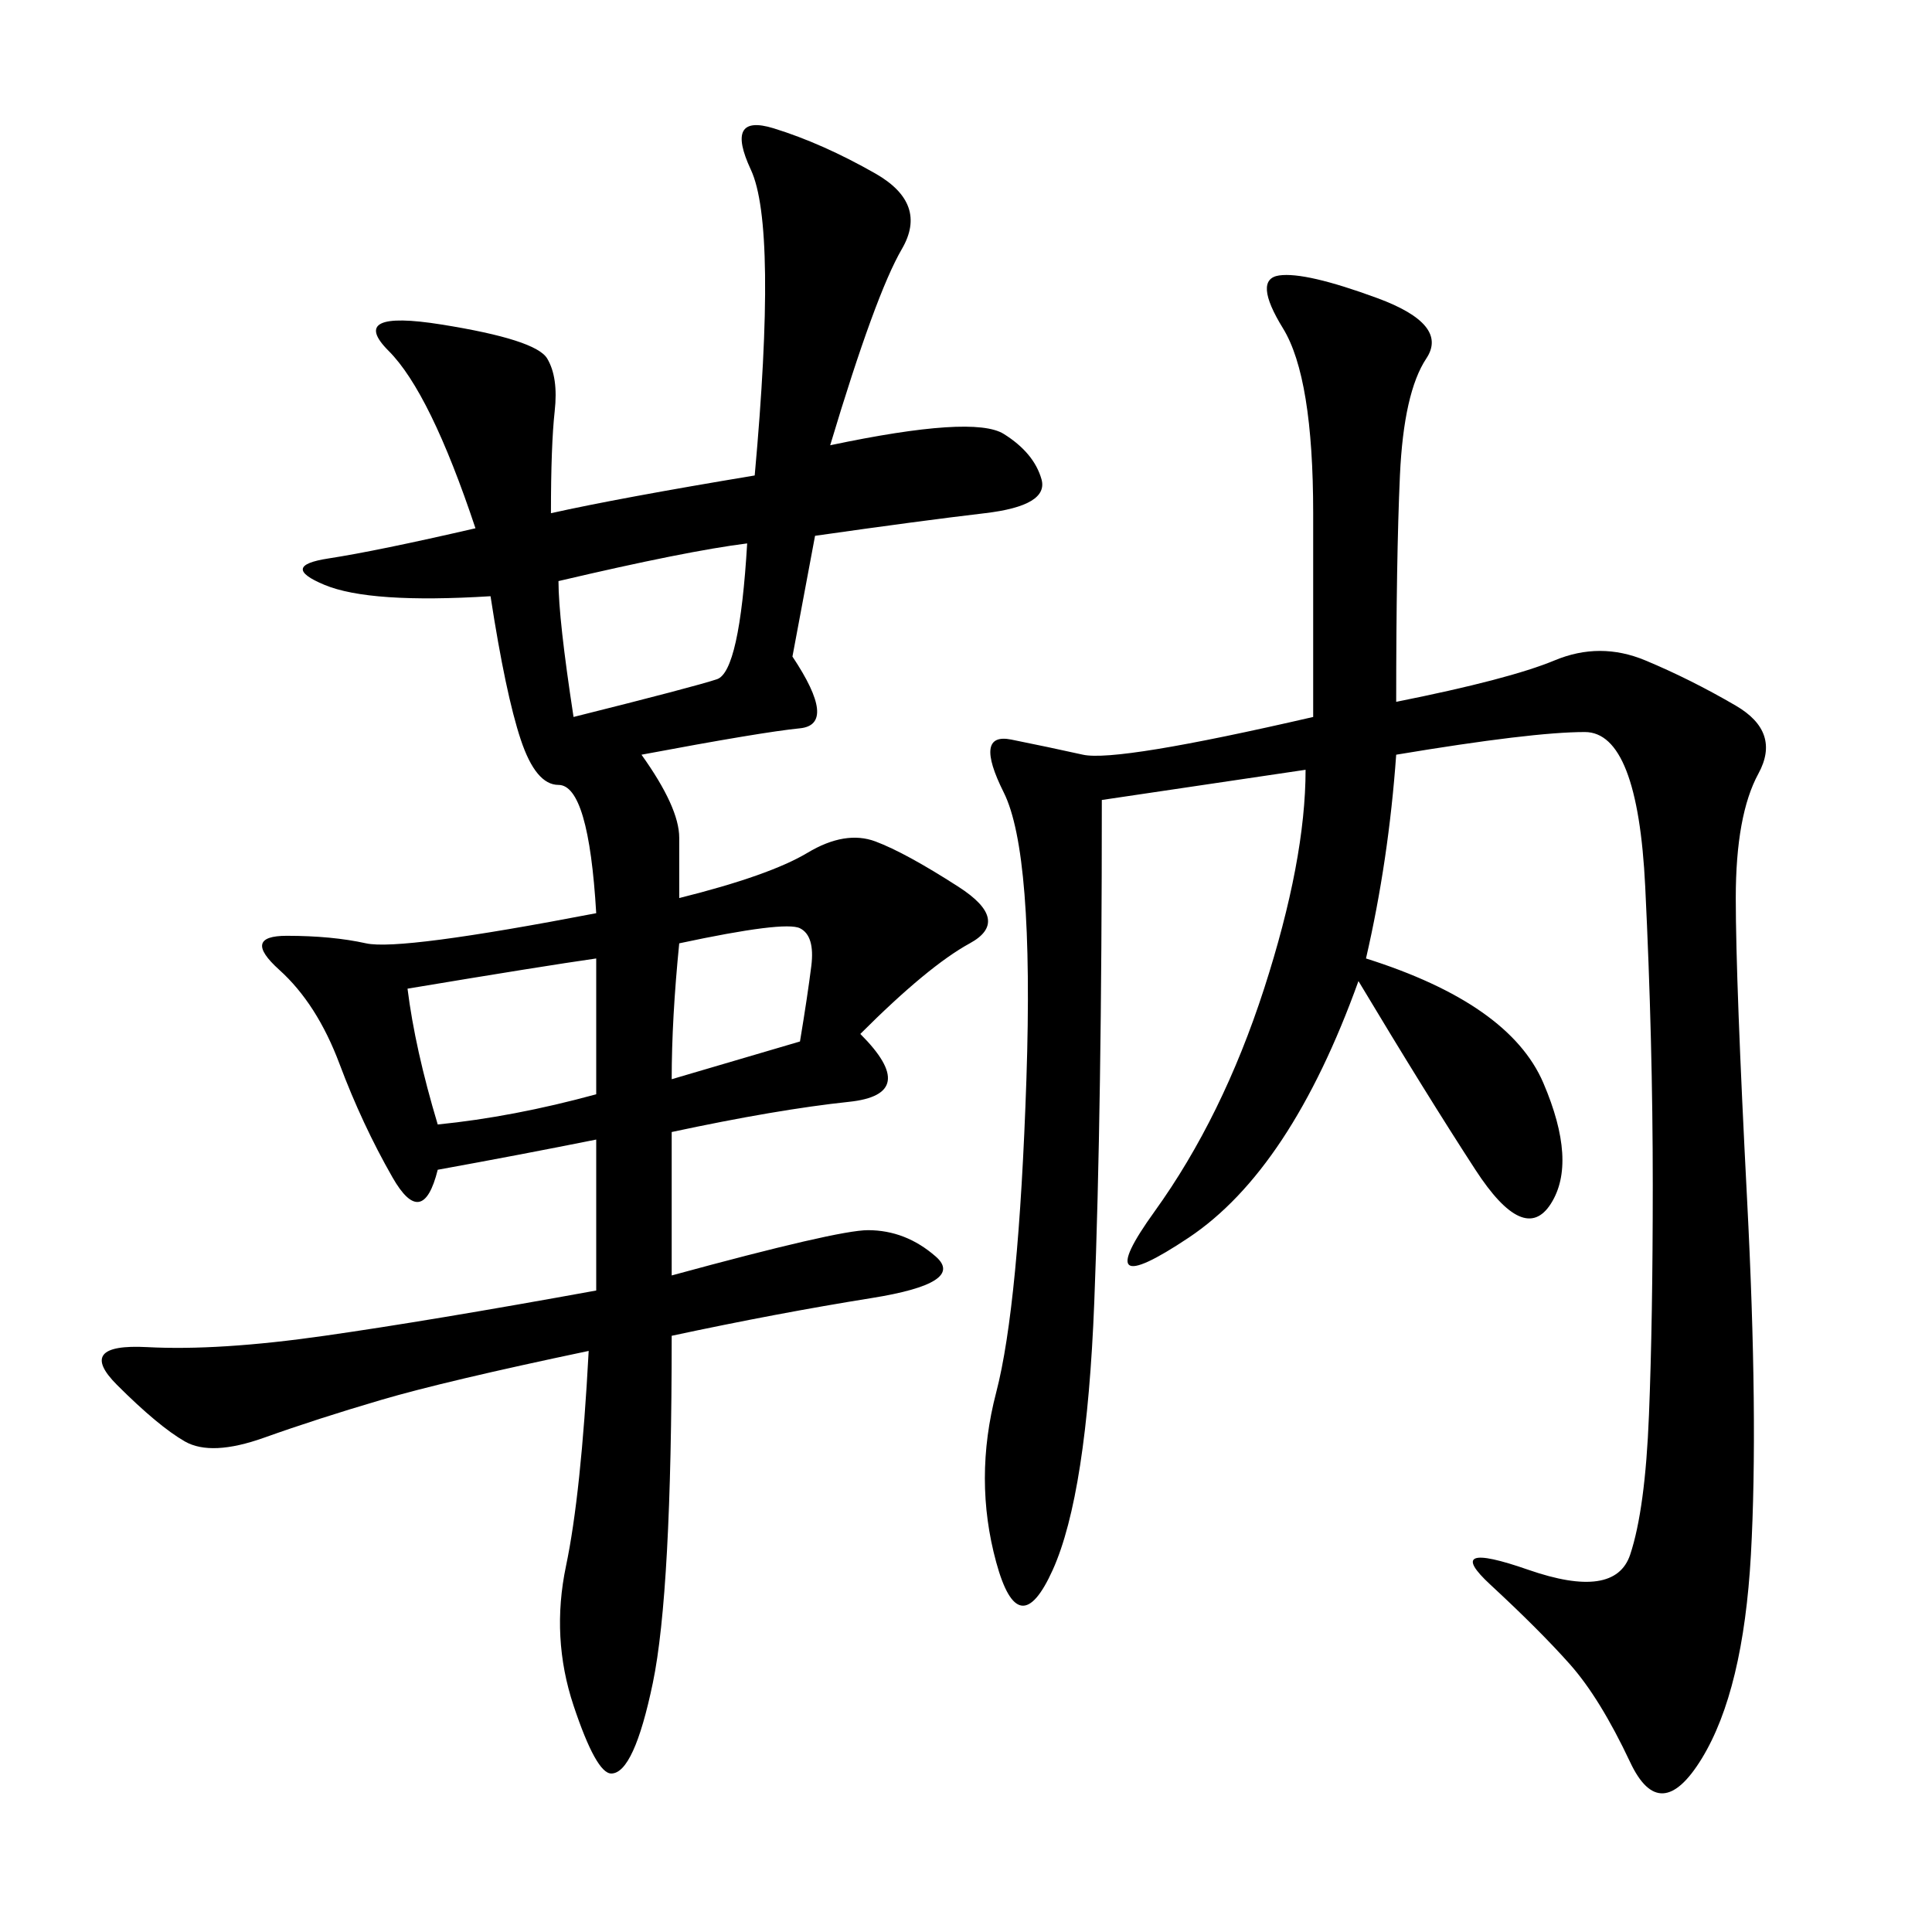 <svg xmlns="http://www.w3.org/2000/svg" xmlns:xlink="http://www.w3.org/1999/xlink" width="300" height="300"><path d="M128.91 69.14Q151.17 64.45 155.86 67.38Q160.55 70.31 161.72 74.41Q162.89 78.52 152.93 79.69Q142.97 80.86 126.56 83.20L126.56 83.20L123.05 101.95Q130.08 112.50 124.22 113.09Q118.36 113.67 99.61 117.19L99.61 117.19Q105.47 125.39 105.47 130.08L105.47 130.08L105.47 139.45Q119.53 135.94 125.39 132.42Q131.25 128.91 135.94 130.66Q140.63 132.42 148.83 137.70Q157.03 142.97 150.59 146.48Q144.14 150 133.59 160.55L133.59 160.55Q142.97 169.92 131.84 171.09Q120.70 172.27 104.30 175.78L104.30 175.78L104.30 198.05Q130.08 191.02 134.77 191.02L134.77 191.02Q140.63 191.02 145.31 195.12Q150 199.22 135.35 201.56Q120.70 203.91 104.30 207.42L104.30 207.42Q104.30 247.27 101.37 261.33Q98.44 275.39 94.92 275.39L94.92 275.39Q92.58 275.39 89.06 264.84Q85.55 254.30 87.89 243.16Q90.23 232.03 91.41 209.77L91.41 209.77Q69.14 214.45 59.18 217.38Q49.22 220.31 41.02 223.24Q32.81 226.17 28.71 223.83Q24.61 221.48 18.16 215.04Q11.72 208.59 22.85 209.18Q33.98 209.77 50.39 207.42Q66.80 205.08 92.58 200.39L92.58 200.39L92.58 176.95Q80.86 179.30 67.97 181.64L67.97 181.64Q65.63 191.02 60.94 182.81Q56.25 174.61 52.73 165.23Q49.22 155.86 43.36 150.59Q37.50 145.31 44.53 145.31L44.53 145.31Q51.56 145.31 56.84 146.48Q62.11 147.66 92.58 141.80L92.58 141.80Q91.41 121.88 86.72 121.88L86.72 121.88Q83.20 121.88 80.86 114.84Q78.52 107.81 76.17 92.58L76.17 92.58Q57.42 93.75 50.39 90.82Q43.36 87.89 50.98 86.72Q58.59 85.55 73.83 82.03L73.83 82.03Q66.80 60.94 60.35 54.49Q53.91 48.05 68.55 50.39Q83.20 52.73 84.96 55.66Q86.72 58.59 86.13 63.87Q85.55 69.14 85.55 79.69L85.55 79.69Q96.09 77.34 117.19 73.83L117.19 73.83Q120.70 35.16 116.60 26.37Q112.50 17.58 120.12 19.92Q127.73 22.27 135.94 26.95Q144.14 31.64 140.04 38.67Q135.94 45.70 128.91 69.14L128.91 69.14ZM216.80 108.98Q234.38 105.47 241.41 102.54Q248.44 99.61 255.47 102.54Q262.50 105.47 269.53 109.57Q276.56 113.67 273.05 120.12Q269.53 126.56 269.53 139.45L269.53 139.45Q269.53 152.34 271.29 186.33Q273.05 220.31 271.88 241.41Q270.70 262.50 264.26 273.05Q257.81 283.59 253.13 273.63Q248.44 263.67 243.75 258.40Q239.06 253.13 231.45 246.09Q223.83 239.06 237.30 243.75Q250.78 248.44 253.13 241.41Q255.47 234.38 256.05 219.73Q256.64 205.08 256.64 183.98L256.64 183.98Q256.64 161.72 255.47 137.70Q254.30 113.67 246.09 113.67L246.09 113.67Q237.89 113.67 216.80 117.19L216.80 117.19Q215.63 133.59 212.11 148.83L212.11 148.83Q234.38 155.86 239.65 168.16Q244.92 180.47 240.82 186.91Q236.72 193.36 229.10 181.64Q221.48 169.92 210.94 152.34L210.94 152.34Q200.39 181.64 184.57 192.19Q168.75 202.73 179.30 188.09Q189.84 173.44 196.29 153.52Q202.73 133.59 202.73 119.53L202.73 119.53L171.09 124.22Q171.09 172.27 169.92 202.15Q168.75 232.03 163.48 243.75Q158.20 255.47 154.69 242.58Q151.17 229.69 154.69 216.21Q158.20 202.73 159.38 167.58Q160.55 132.42 155.86 123.05Q151.17 113.67 157.03 114.84Q162.89 116.02 168.16 117.19Q173.44 118.36 203.91 111.33L203.91 111.33L203.91 79.69Q203.91 58.59 199.22 50.98Q194.53 43.36 198.63 42.77Q202.73 42.19 213.87 46.29Q225 50.39 221.48 55.66Q217.97 60.94 217.38 73.83Q216.80 86.72 216.80 108.98L216.80 108.98ZM63.28 153.52Q64.45 162.89 67.97 174.61L67.97 174.61Q79.69 173.44 92.58 169.92L92.58 169.92L92.58 148.83Q84.38 150 63.28 153.52L63.28 153.52ZM86.72 90.23Q86.72 96.09 89.06 111.33L89.06 111.33Q107.81 106.64 111.33 105.47Q114.84 104.30 116.02 84.38L116.02 84.38Q106.64 85.55 86.72 90.23L86.72 90.23ZM105.47 146.48Q104.30 158.20 104.30 167.58L104.30 167.58L124.22 161.72Q125.39 154.69 125.98 150Q126.56 145.31 124.22 144.14Q121.88 142.97 105.47 146.48L105.47 146.48Z"/></svg>